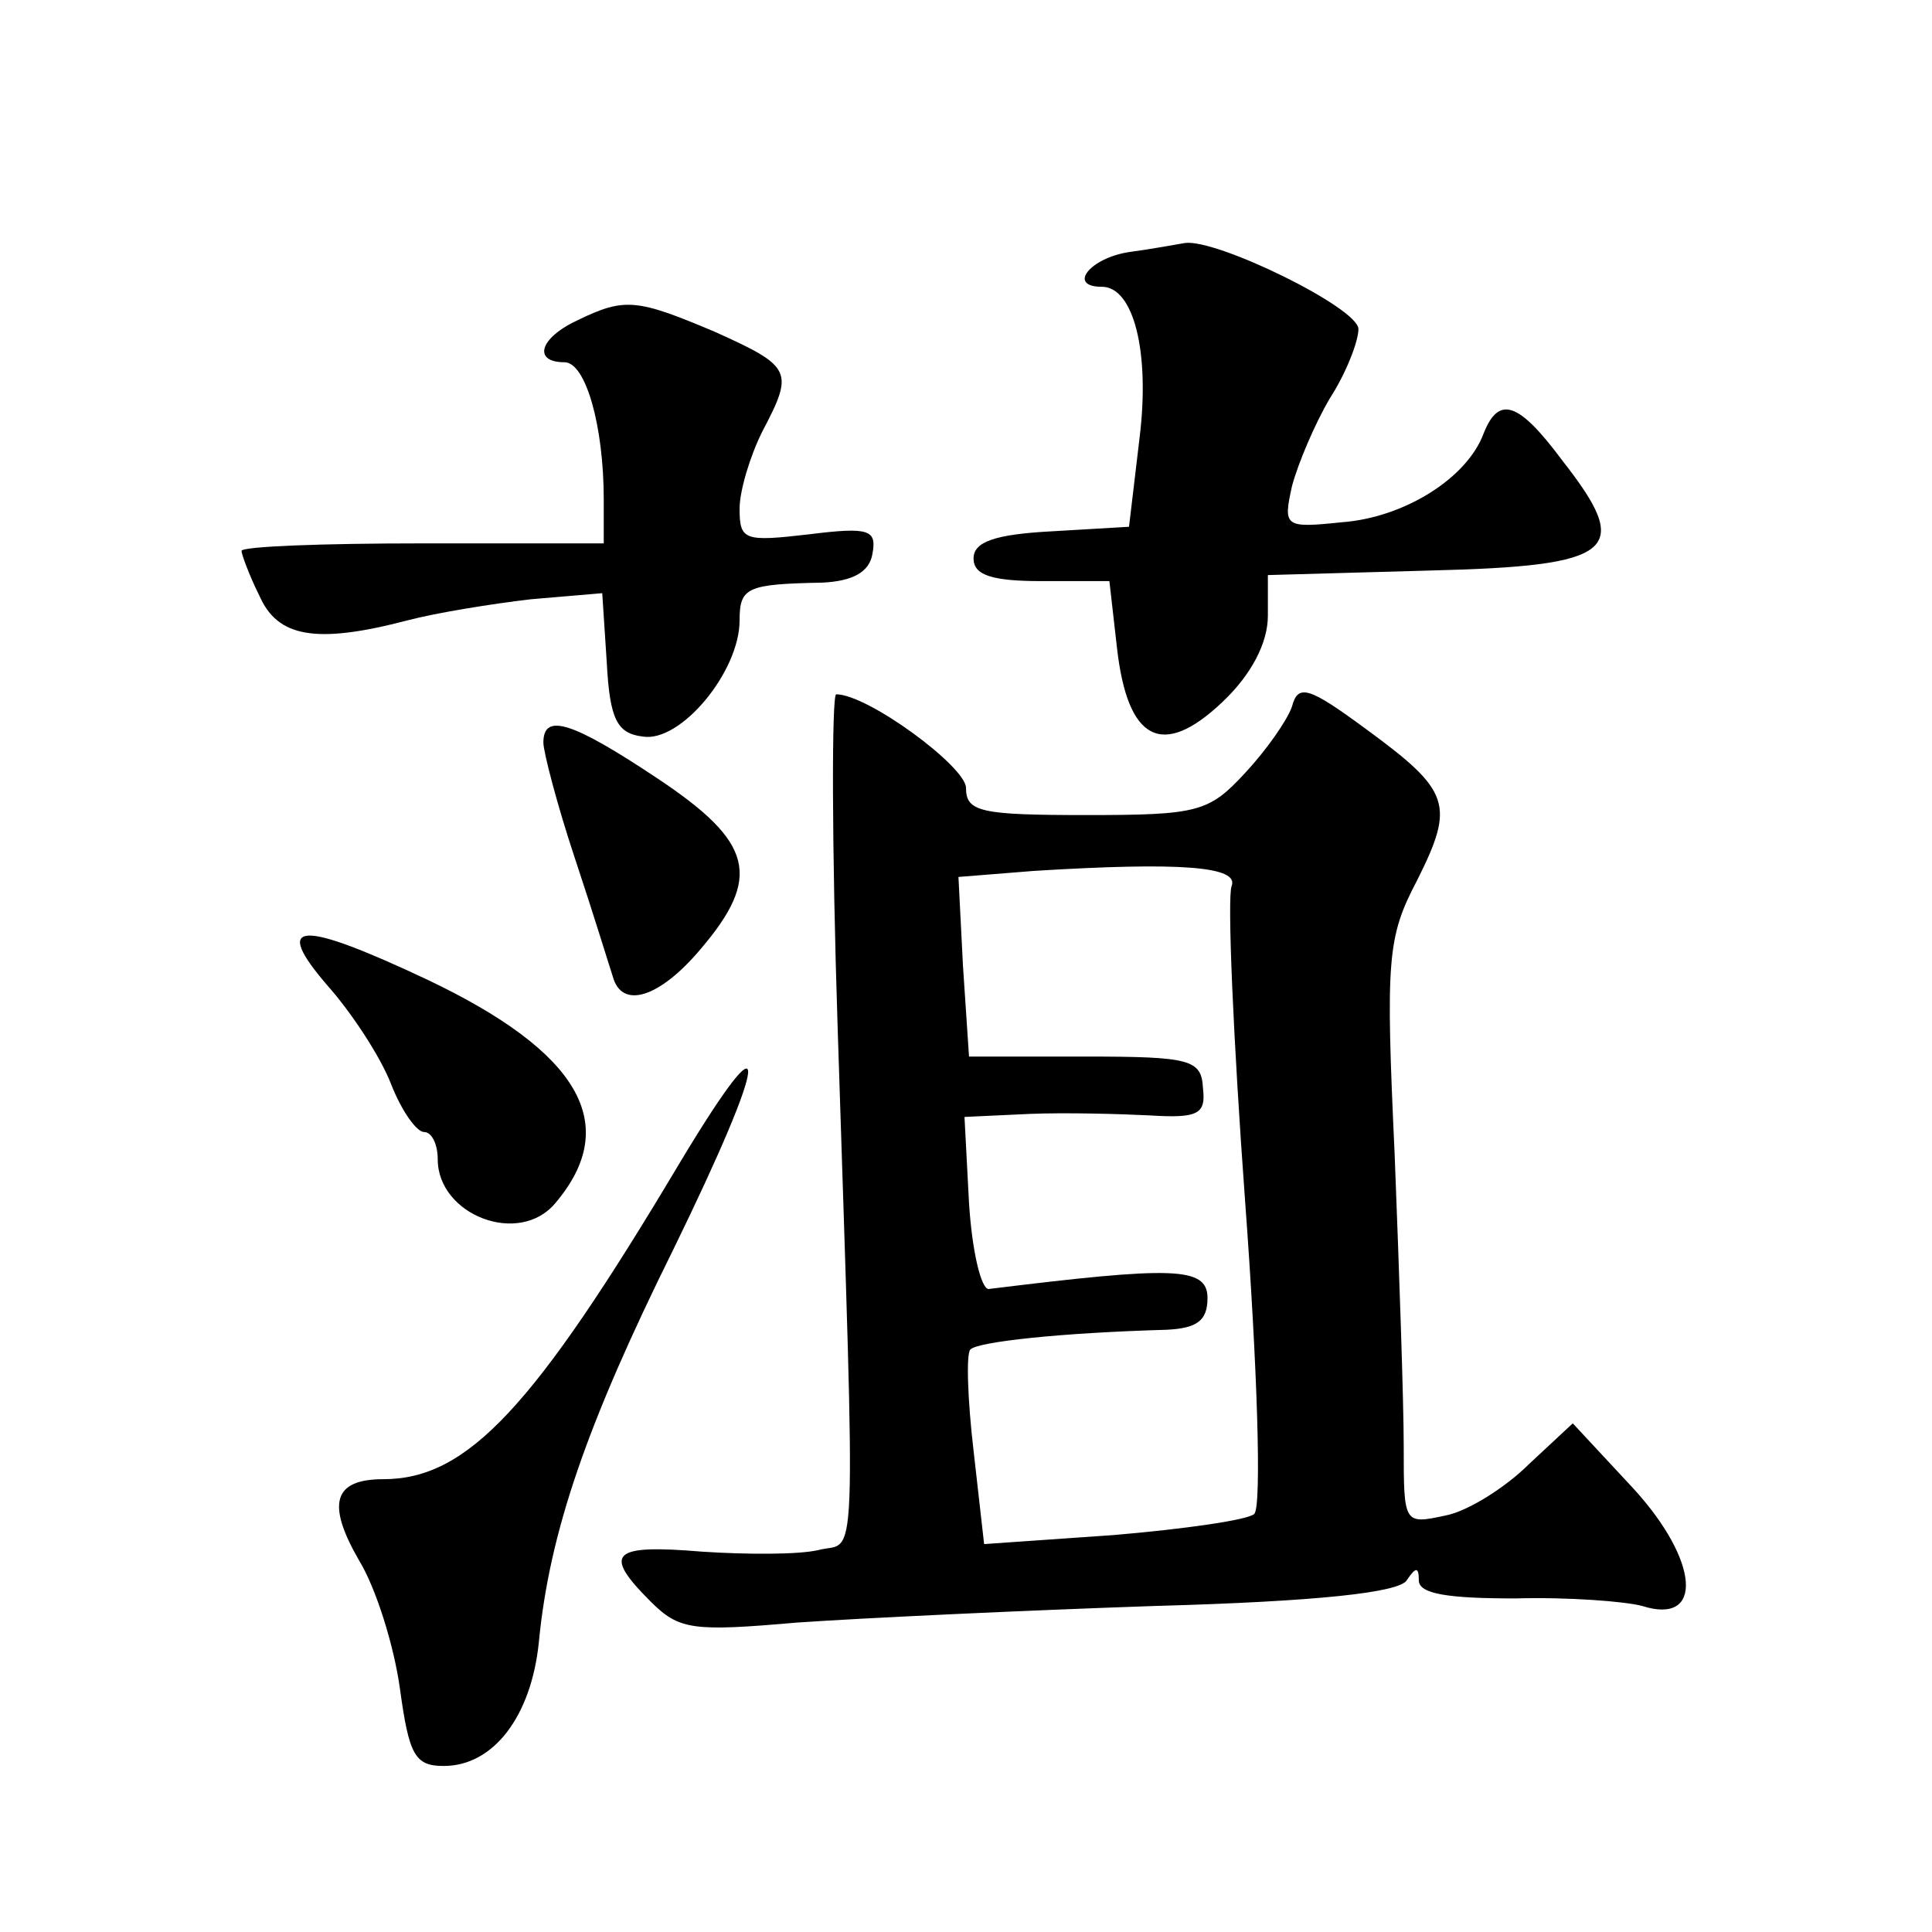 <?xml version="1.0" standalone="no"?>
<!DOCTYPE svg PUBLIC "-//W3C//DTD SVG 20010904//EN"
 "http://www.w3.org/TR/2001/REC-SVG-20010904/DTD/svg10.dtd">
<svg version="1.0" xmlns="http://www.w3.org/2000/svg"
 width="128pt" height="128pt" viewBox="0 0 128 128"
 preserveAspectRatio="xMidYMid meet">
<g transform="translate(0,128) scale(0.1,-0.1)"
fill="#0" stroke="none">
<path d="M748 1113 c-26 -4 -41 -23 -18 -23 21 0 32 -43 25 -100 l-7 -59 -51 -3
c-38 -2 -52 -7 -52 -18 0 -11 12 -15 45 -15 l45 0 5 -44 c7 -62 30 -74 70 -36 19
18 30 39 30 57 l0 27 107 3 c124 3 135 13 88 73 -29 39 -42 43 -52 18 -11 -30 -53
-56 -94 -59 -38 -4 -39 -3 -33 24 4 15 15 41 25 58 11 17 19 38 19 46 0 14 -94
60 -115 57 -6 -1 -22 -4 -37 -6z M383 1068 c-26 -12 -30 -28 -9 -28 14 0 26 -42
26 -91 l0 -29 -120 0 c-66 0 -120 -2 -120 -5 0 -2 5 -16 12 -30 12 -27 37 -32 98
-16 19 5 56 11 82 14 l47 4 3 -46 c2 -38 7 -47 24 -49 25 -4 64 43 64 77 0 22 5
24 55 25 20 1 31 7 33 19 3 16 -2 18 -42 13 -43 -5 -46 -4 -46 17 0 12 7 35 15
51 21 40 20 43 -31 66 -52 22 -60 23 -91 8z M856 812 c-3 -9 -17 -29 -31 -44 -24
-26 -31 -28 -105 -28 -70 0 -80 2 -80 18 0 14 -65 62 -86 62 -3 0 -3 -100 1 -222
12 -373 13 -338 -13 -345 -13 -3 -47 -3 -77 -1 -60 5 -66 -1 -34 -33 19 -19 28
-20 97 -14 43 3 149 8 237 11 109 3 162 9 167 17 6 9 8 9 8 0 0 -9 19 -12 64 -12
35 1 73 -2 84 -5 41 -13 38 30 -6 78 l-40 43 -29 -27 c-15 -15 -40 -31 -55 -34
-28 -6 -28 -6 -28 46 0 29 -3 116 -6 193 -6 130 -5 144 15 182 25 50 22 59 -34
100 -38 28 -45 30 -49 15z m-40 -119 c-3 -7 1 -101 9 -210 8 -108 11 -201 6 -206
-4 -4 -46 -10 -93 -14 l-86 -6 -7 62 c-4 34 -5 65 -2 67 5 5 59 11 130 13 20 1
27 6 27 21 0 21 -23 21 -145 6 -5 0 -11 25 -13 57 l-3 57 43 2 c24 1 60 0 80 -1
32 -2 37 1 35 18 -1 19 -8 21 -78 21 l-77 0 -4 60 -3 59 50 4 c97 6 136 3 131 -10z
M360 788 c0 -6 9 -41 21 -77 12 -36 23 -72 25 -78 6 -22 31 -14 58 18 41 48 35
71 -28 113 -57 38 -76 44 -76 24z M217 627 c16 -18 35 -47 42 -65 7 -18 17 -32
22 -32 5 0 9 -8 9 -18 0 -37 54 -58 78 -29 44 52 16 100 -85 148 -85 40 -103 39
-66 -4z M450 509 c-96 -161 -140 -209 -196 -209 -33 0 -38 -16 -16 -54 11 -18 23
-56 27 -85 6 -44 10 -51 29 -51 33 0 58 33 63 82 7 73 32 145 89 260 64 131 67
162 4 57z"/>
</g>
</svg>
